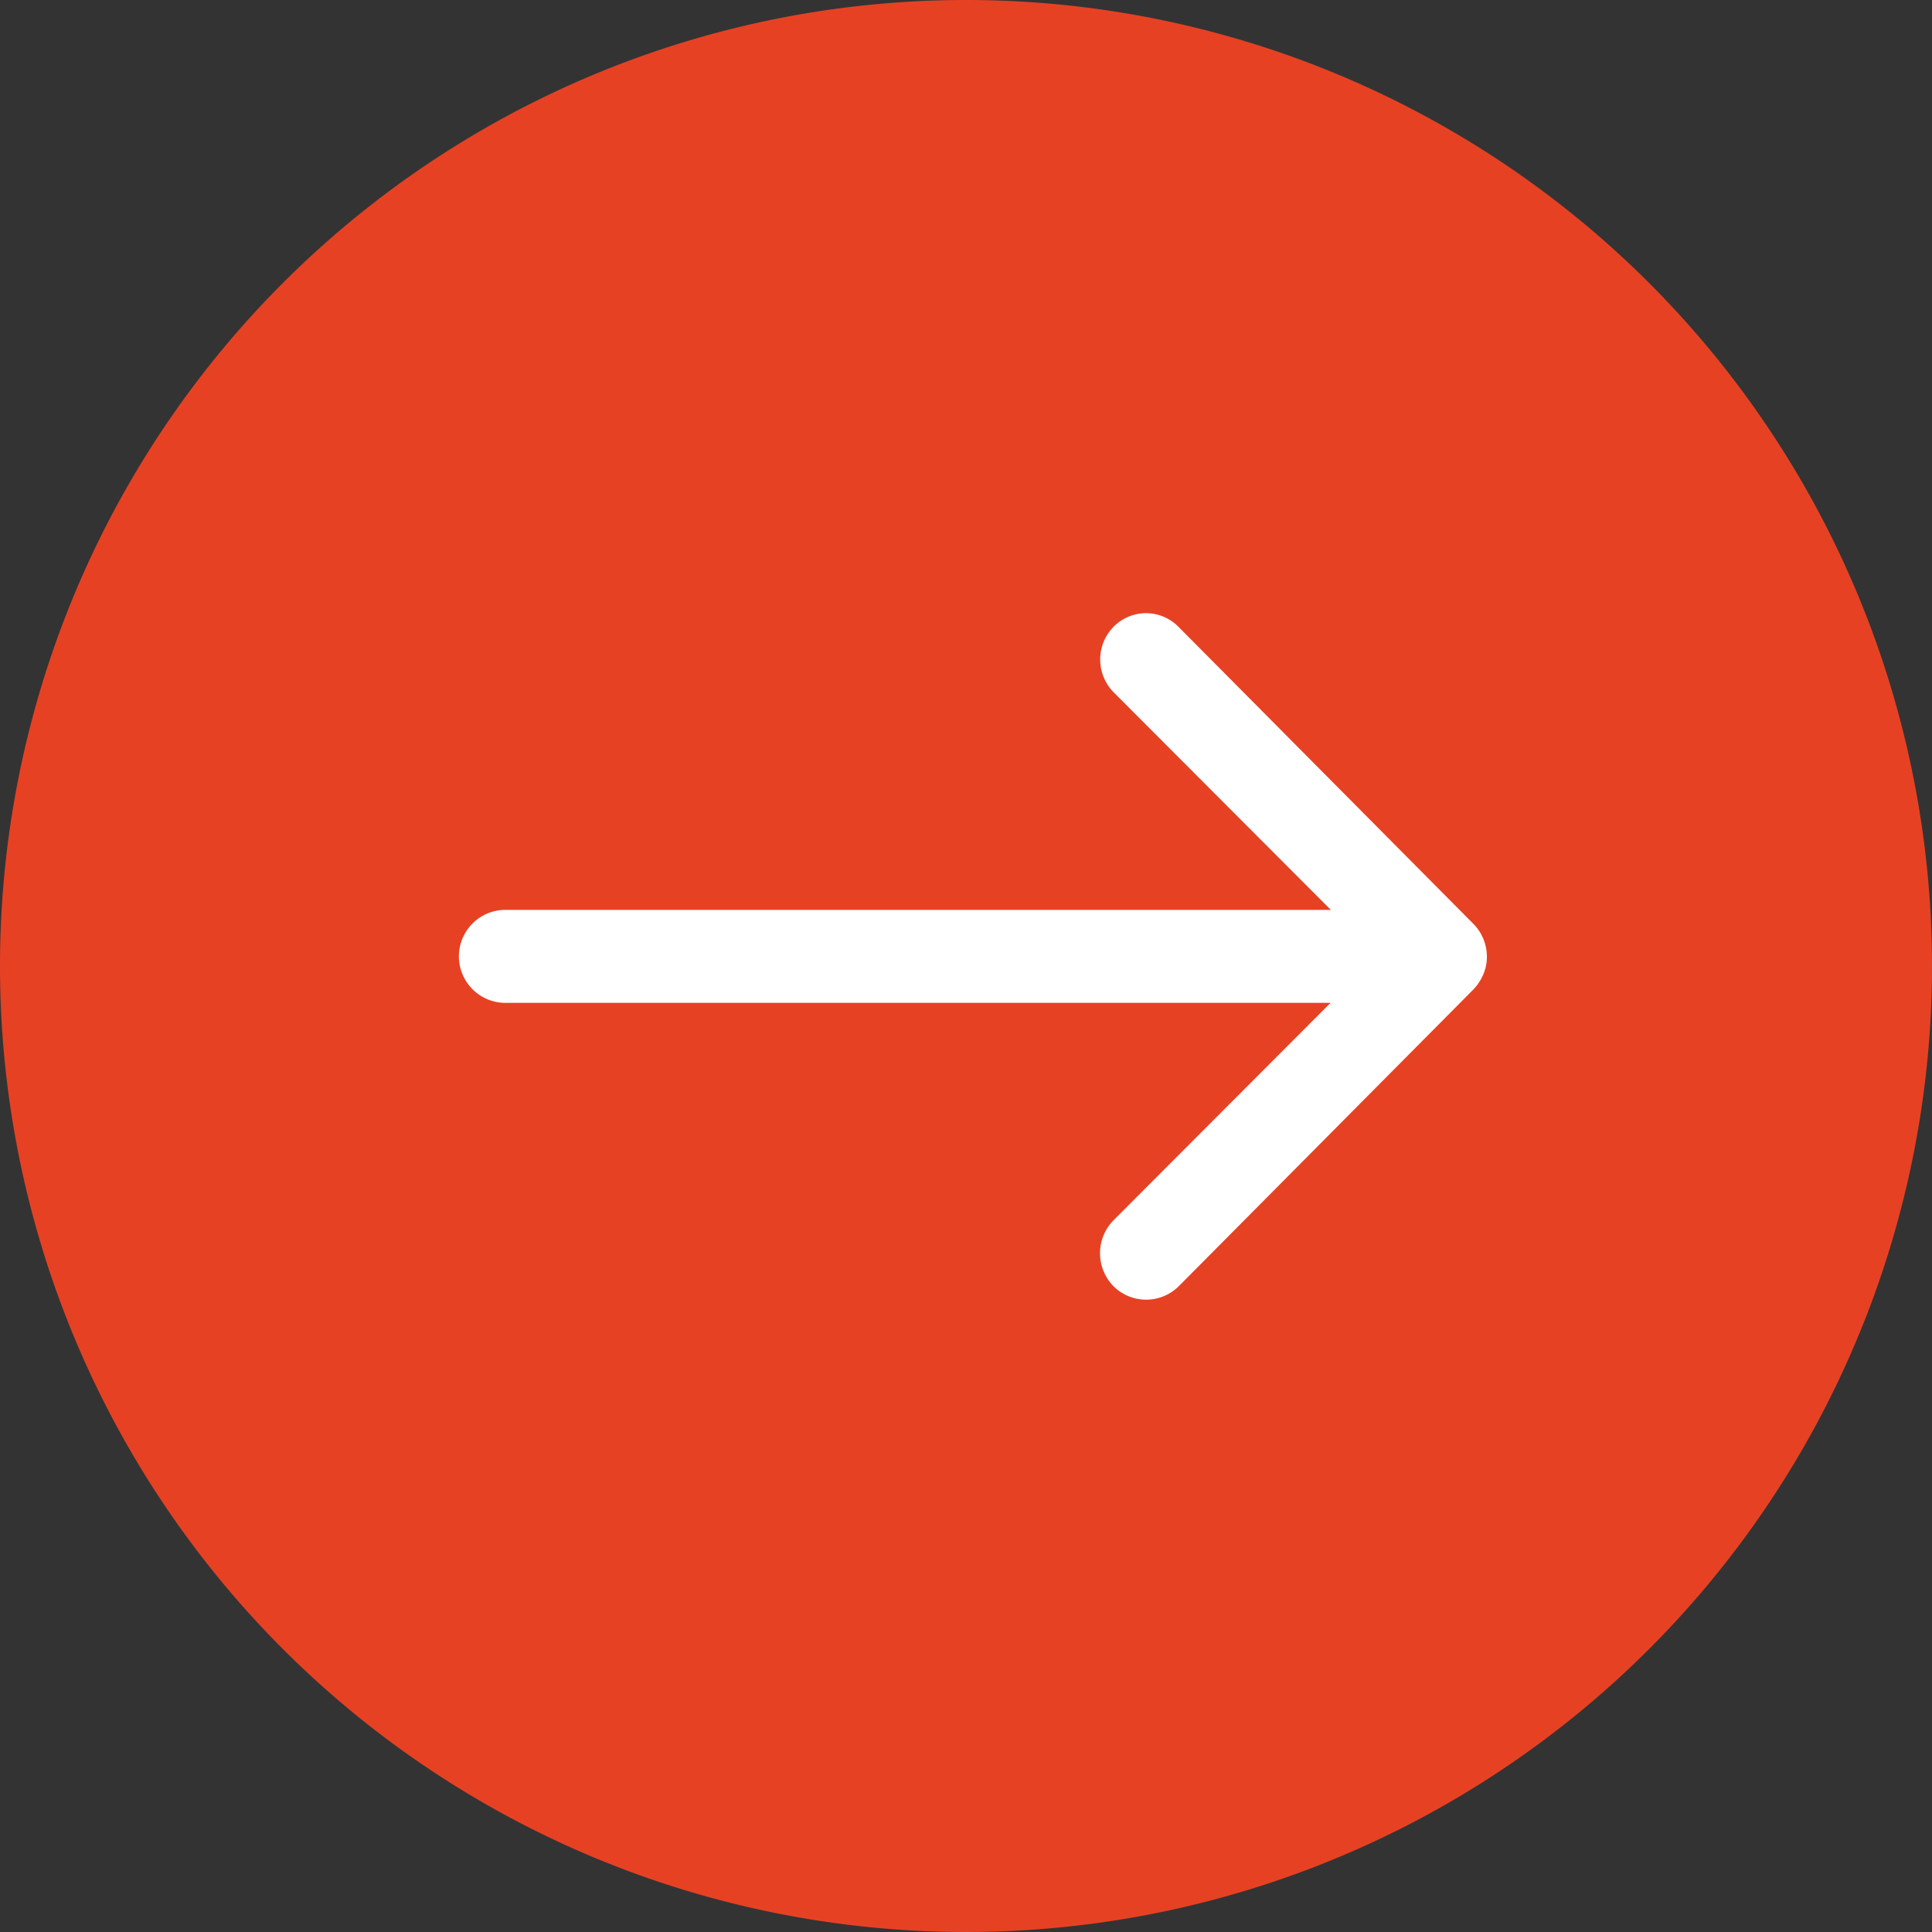<svg xmlns="http://www.w3.org/2000/svg" width="30" height="30" viewBox="0 0 30 30"><rect x="0" y="0" width="30" height="30" fill="#333333" stroke="none"/><defs><style>.a{fill:#e74124;}.b{fill:#fff;}</style></defs><g transform="translate(-276 -2501)"><path class="a" d="M15,0A15,15,0,1,1,0,15,15,15,0,0,1,15,0Z" transform="translate(276 2501)"/><path class="b" d="M18.067,11.456a.725.725,0,0,0-.006,1.021l3.375,3.381H8.591a.722.722,0,0,0,0,1.443H21.431l-3.375,3.381a.731.731,0,0,0,.006,1.021.719.719,0,0,0,1.016-.006l4.574-4.607h0a.81.81,0,0,0,.15-.228.689.689,0,0,0,.056-.278.724.724,0,0,0-.205-.505l-4.574-4.607A.707.707,0,0,0,18.067,11.456Z" transform="translate(275.23 2499.271)"/></g></svg>